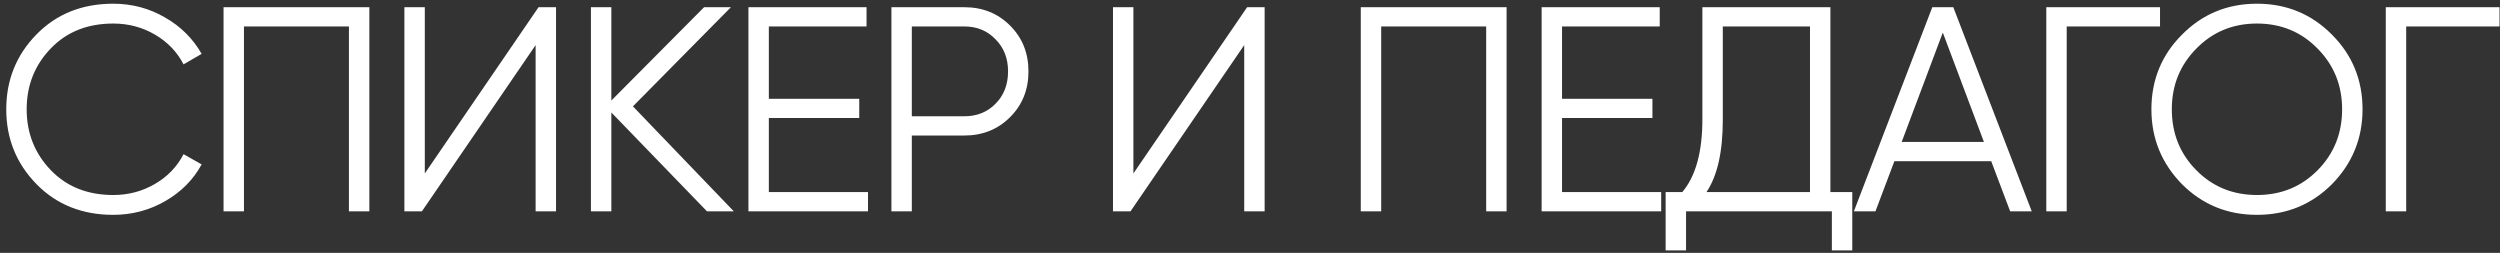 <?xml version="1.0" encoding="UTF-8"?> <svg xmlns="http://www.w3.org/2000/svg" width="346" height="35" viewBox="0 0 346 35" fill="none"><rect x="0" y="0" width="346" height="35" fill="#333333" stroke="none"/><path d="M15.678 29.734C11.373 29.734 7.834 28.321 5.063 25.496C2.265 22.644 0.866 19.186 0.866 15.123C0.866 11.061 2.265 7.603 5.063 4.751C7.834 1.926 11.373 0.513 15.678 0.513C18.261 0.513 20.642 1.146 22.822 2.41C25.001 3.648 26.696 5.33 27.907 7.455L25.404 8.908C24.517 7.186 23.198 5.814 21.449 4.791C19.7 3.769 17.776 3.258 15.678 3.258C12.126 3.258 9.247 4.401 7.041 6.688C4.808 9.002 3.691 11.814 3.691 15.123C3.691 18.433 4.808 21.245 7.041 23.559C9.247 25.846 12.126 26.989 15.678 26.989C17.776 26.989 19.7 26.478 21.449 25.456C23.198 24.433 24.517 23.061 25.404 21.339L27.907 22.752C26.75 24.877 25.068 26.572 22.862 27.837C20.655 29.102 18.261 29.734 15.678 29.734ZM30.939 0.998H51.118V29.25H48.293V3.661H33.764V29.25H30.939V0.998ZM76.955 29.25H74.13V6.244L58.39 29.25H55.968V0.998H58.793V24.003L74.534 0.998H76.955V29.25ZM87.598 14.72L101.562 29.25H97.849L84.611 15.568V29.25H81.786V0.998H84.611V13.913L97.445 0.998H101.159L87.598 14.72ZM106.408 16.334V26.586H120.131V29.25H103.583V0.998H119.929V3.661H106.408V13.671H118.92V16.334H106.408ZM123.371 0.998H133.461C135.99 0.998 138.102 1.845 139.797 3.54C141.492 5.235 142.34 7.348 142.34 9.877C142.34 12.406 141.492 14.518 139.797 16.213C138.102 17.908 135.99 18.756 133.461 18.756H126.196V29.25H123.371V0.998ZM126.196 16.092H133.461C135.21 16.092 136.649 15.514 137.779 14.357C138.936 13.2 139.515 11.706 139.515 9.877C139.515 8.074 138.936 6.594 137.779 5.437C136.649 4.253 135.21 3.661 133.461 3.661H126.196V16.092ZM175.025 29.25H172.2V6.244L156.46 29.25H154.038V0.998H156.863V24.003L172.603 0.998H175.025V29.25ZM188.331 0.998H208.511V29.25H205.686V3.661H191.156V29.25H188.331V0.998ZM216.186 16.334V26.586H229.908V29.25H213.361V0.998H229.706V3.661H216.186V13.671H228.697V16.334H216.186ZM253.328 0.998V26.586H256.355V34.658H253.53V29.25H233.35V34.658H230.525V26.586H232.825C234.682 24.406 235.61 21.043 235.61 16.496V0.998H253.328ZM236.175 26.586H250.503V3.661H238.435V16.576C238.435 21.016 237.682 24.352 236.175 26.586ZM281.194 29.25H278.207L275.584 22.308H262.184L259.561 29.25H256.574L267.431 0.998H270.337L281.194 29.25ZM268.884 4.509L263.193 19.644H274.575L268.884 4.509ZM283.207 0.998H298.947V3.661H286.032V29.25H283.207V0.998ZM322.737 25.496C319.912 28.321 316.454 29.734 312.364 29.734C308.274 29.734 304.817 28.321 301.992 25.496C299.167 22.617 297.754 19.16 297.754 15.123C297.754 11.061 299.167 7.617 301.992 4.791C304.817 1.939 308.274 0.513 312.364 0.513C316.454 0.513 319.912 1.939 322.737 4.791C325.562 7.617 326.975 11.061 326.975 15.123C326.975 19.16 325.562 22.617 322.737 25.496ZM300.579 15.123C300.579 18.46 301.709 21.272 303.969 23.559C306.23 25.846 309.028 26.989 312.364 26.989C315.701 26.989 318.499 25.846 320.759 23.559C323.019 21.272 324.149 18.46 324.149 15.123C324.149 11.814 323.019 9.016 320.759 6.729C318.499 4.415 315.701 3.258 312.364 3.258C309.028 3.258 306.23 4.415 303.969 6.729C301.709 9.016 300.579 11.814 300.579 15.123ZM330.192 0.998H345.932V3.661H333.017V29.25H330.192V0.998Z" fill="white"></path></svg> 